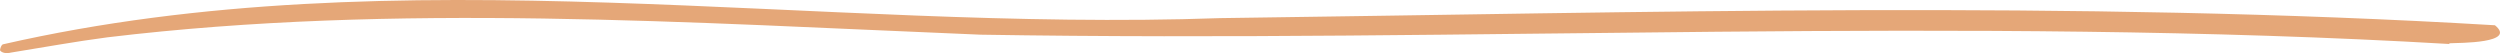 <?xml version="1.0" encoding="utf-8"?>
<svg xmlns="http://www.w3.org/2000/svg" fill="none" height="100%" overflow="visible" preserveAspectRatio="none" style="display: block;" viewBox="0 0 565 12" width="100%">
<path d="M553.552 9.943C444.377 3.541 331.92 9.663 221.595 7.838C155.982 5.162 89.652 0.584 24.289 8.434C16.986 9.384 9.749 10.722 2.482 11.882C1.534 12.125 0.418 12.012 0 11.362C0.045 10.885 0.294 10.138 0.675 10.015C90.345 -10.459 184.405 7.341 275.786 4.095C371.647 2.84 468.324 0.023 563.857 5.709C568.885 9.802 555.829 9.674 553.552 9.781V9.943Z" fill="#E5A778" id="Vector"/>
</svg>